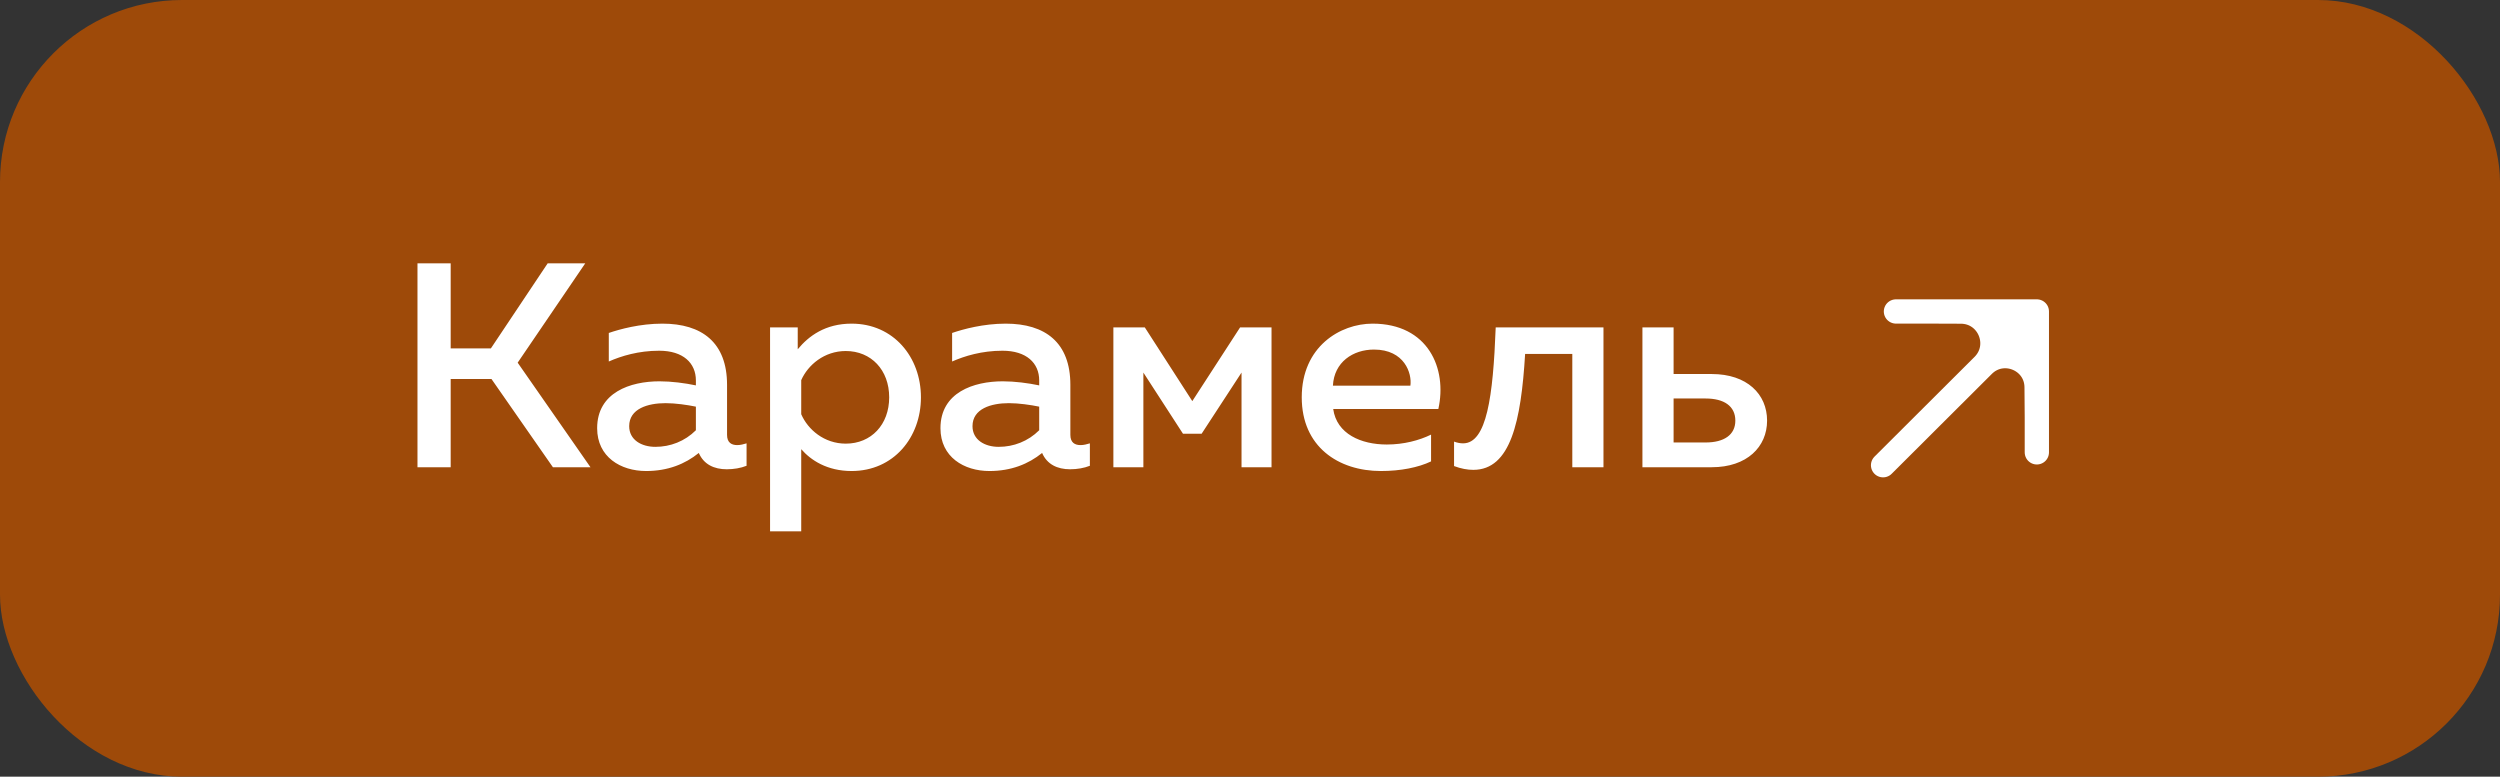 <?xml version="1.0" encoding="UTF-8"?> <svg xmlns="http://www.w3.org/2000/svg" width="206" height="64" viewBox="0 0 206 64" fill="none"><rect x="0" y="0" width="206" height="64" fill="#333333" stroke="none"/><rect width="206" height="64" rx="15" fill="#9E4A09"></rect><path d="M37.136 38.5H34.4V21.7H37.136V28.708H40.448L45.128 21.7H48.224L42.656 29.884L48.656 38.5H45.56L40.496 31.228H37.136V38.5ZM59.909 35.836C59.909 36.484 60.293 36.676 60.749 36.676C61.013 36.676 61.277 36.604 61.517 36.532V38.38C61.037 38.572 60.461 38.668 59.885 38.668C58.829 38.668 57.989 38.26 57.581 37.324C56.453 38.236 55.037 38.812 53.237 38.812C51.149 38.812 49.205 37.66 49.205 35.284C49.205 32.332 51.941 31.42 54.341 31.42C55.325 31.42 56.429 31.564 57.341 31.756V31.348C57.341 29.908 56.285 28.9 54.317 28.9C52.613 28.9 51.197 29.332 50.165 29.788V27.436C51.077 27.124 52.733 26.668 54.581 26.668C57.845 26.668 59.909 28.228 59.909 31.708V35.836ZM54.845 33.22C53.381 33.22 51.845 33.676 51.845 35.116C51.845 36.244 52.853 36.82 54.005 36.82C55.229 36.82 56.429 36.364 57.341 35.452V33.508C56.645 33.364 55.661 33.22 54.845 33.22ZM65.733 28.78C66.645 27.676 68.013 26.668 70.173 26.668C73.629 26.668 75.885 29.428 75.885 32.74C75.885 36.052 73.629 38.812 70.173 38.812C68.157 38.812 66.813 37.924 66.021 37.012V43.78H63.453V26.98H65.733V28.78ZM73.269 32.74C73.269 30.484 71.781 28.924 69.693 28.924C67.917 28.924 66.573 30.076 66.021 31.324V34.132C66.573 35.404 67.917 36.556 69.693 36.556C71.781 36.556 73.269 34.996 73.269 32.74ZM88.198 35.836C88.198 36.484 88.582 36.676 89.038 36.676C89.302 36.676 89.566 36.604 89.806 36.532V38.38C89.326 38.572 88.75 38.668 88.174 38.668C87.118 38.668 86.278 38.26 85.87 37.324C84.742 38.236 83.326 38.812 81.526 38.812C79.438 38.812 77.494 37.66 77.494 35.284C77.494 32.332 80.23 31.42 82.63 31.42C83.614 31.42 84.718 31.564 85.63 31.756V31.348C85.63 29.908 84.574 28.9 82.606 28.9C80.902 28.9 79.486 29.332 78.454 29.788V27.436C79.366 27.124 81.022 26.668 82.87 26.668C86.134 26.668 88.198 28.228 88.198 31.708V35.836ZM83.134 33.22C81.67 33.22 80.134 33.676 80.134 35.116C80.134 36.244 81.142 36.82 82.294 36.82C83.518 36.82 84.718 36.364 85.63 35.452V33.508C84.934 33.364 83.95 33.22 83.134 33.22ZM94.214 38.5H91.742V26.98H94.334L98.246 33.052L102.182 26.98H104.774V38.5H102.302V30.7L99.014 35.74H97.478L94.214 30.7V38.5ZM107.264 32.74C107.264 28.564 110.432 26.668 113.096 26.668C117.68 26.668 119.264 30.364 118.52 33.7H109.856C110.144 35.764 112.16 36.628 114.272 36.628C115.664 36.628 116.936 36.292 117.92 35.812V38.02C116.864 38.524 115.4 38.812 113.792 38.812C110.264 38.812 107.264 36.796 107.264 32.74ZM116.216 31.78C116.36 30.772 115.736 28.804 113.216 28.804C111.488 28.804 109.928 29.836 109.832 31.78H116.216ZM125.67 29.164C125.334 34.732 124.47 38.716 121.398 38.716C120.918 38.716 120.39 38.62 119.814 38.404V36.388C120.078 36.484 120.318 36.532 120.558 36.532C122.502 36.532 123.03 32.692 123.246 26.98H132.126V38.5H129.558V29.164H125.67ZM141.048 38.5H135.336V26.98H137.904V30.82H141.048C143.952 30.82 145.608 32.476 145.608 34.66C145.608 36.82 143.952 38.5 141.048 38.5ZM137.904 32.836V36.46H140.544C142.056 36.46 142.992 35.836 142.992 34.66C142.992 33.46 142.056 32.836 140.544 32.836H137.904Z" fill="white"></path><path d="M167.836 34.372L167.836 25.665L163.415 30.109C165.029 28.486 167.8 29.617 167.817 31.906L167.836 34.372Z" fill="white"></path><path d="M167.836 25.665H162.031L159.128 25.665L161.58 25.674C163.89 25.682 165.043 28.471 163.415 30.109L167.836 25.665Z" fill="white"></path><path d="M155.165 38.335L163.415 30.109M167.836 25.665L162.031 25.665L159.128 25.665M167.836 25.665L167.836 34.372M167.836 25.665L163.415 30.109M156.226 25.665L159.128 25.665M167.836 37.274L167.836 34.372M159.128 25.665L161.58 25.674C163.89 25.682 165.043 28.471 163.415 30.109V30.109M167.836 34.372L167.817 31.906C167.8 29.617 165.029 28.486 163.415 30.109V30.109" stroke="white" stroke-width="2" stroke-linecap="round" stroke-linejoin="round"></path></svg> 